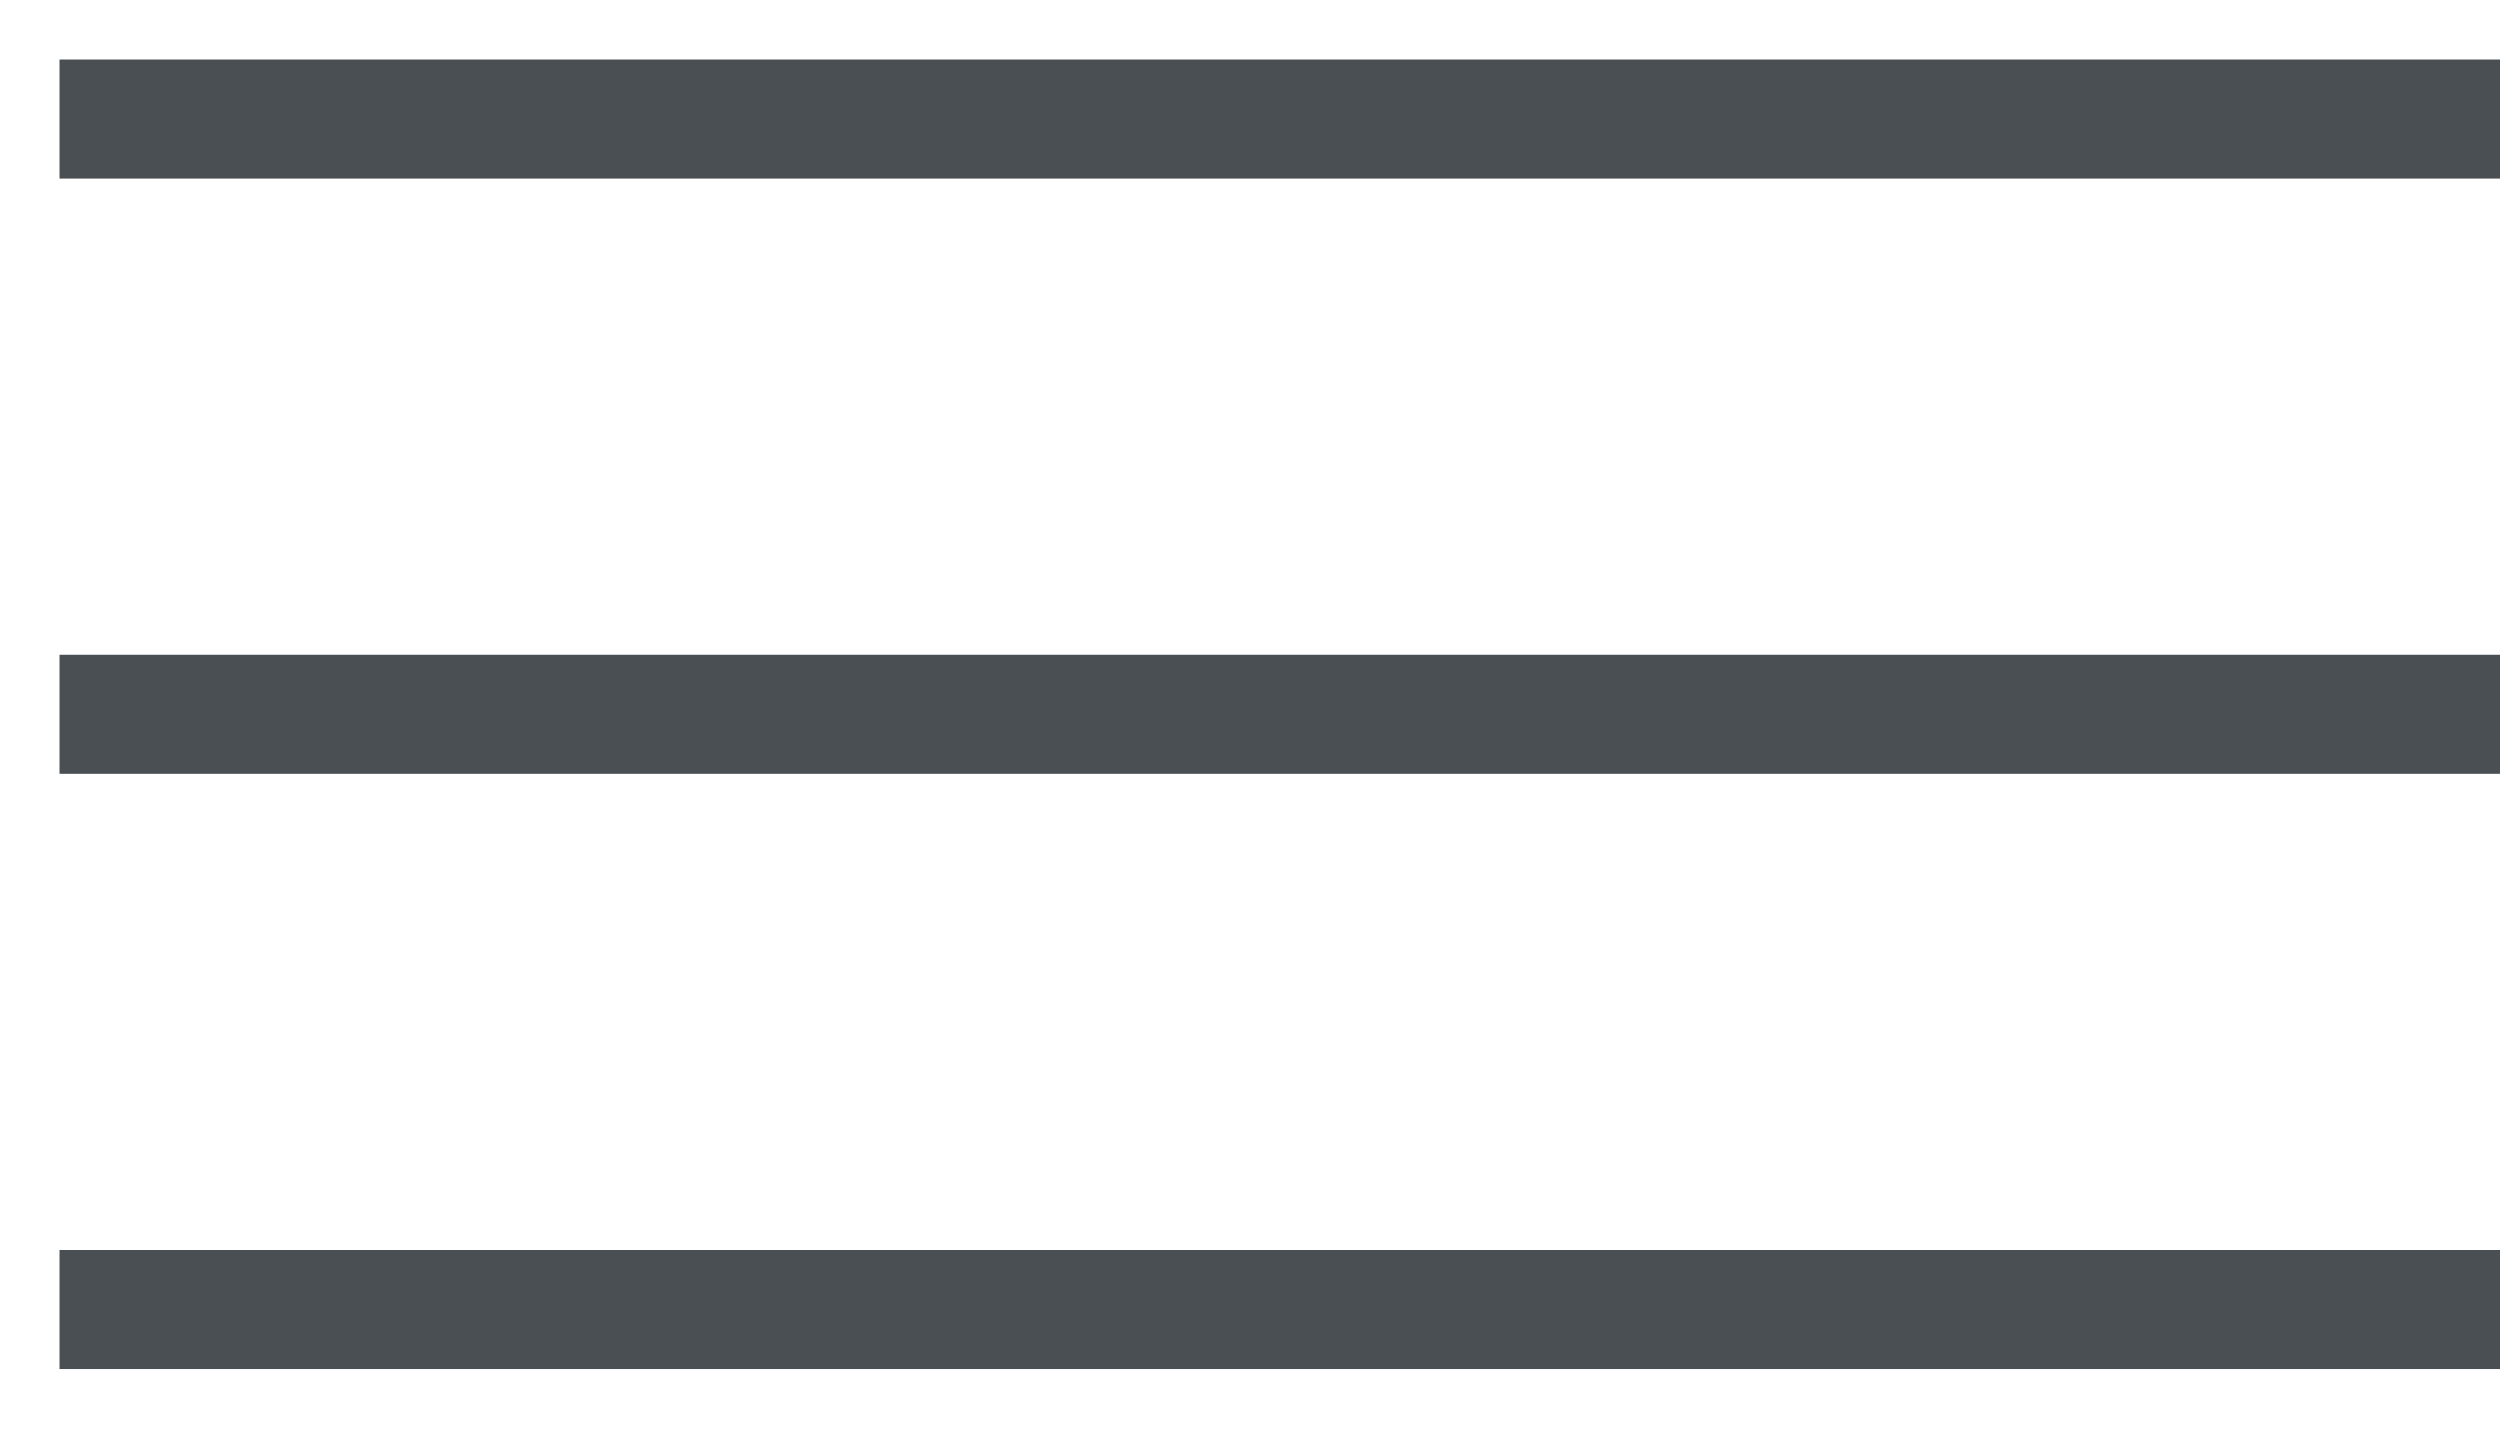 <svg width="21" height="12" viewBox="0 0 21 12" fill="none" xmlns="http://www.w3.org/2000/svg">
<path d="M1 0.5H0.5V1.5H1V0.5ZM1 1.5H21V0.5H1V1.5Z" fill="#4A4F54"/>
<path d="M1 5.5H0.5V6.5H1V5.5ZM1 6.5H21V5.5H1V6.5Z" fill="#4A4F54"/>
<path d="M1 10.5H0.5V11.5H1V10.5ZM1 11.5H21V10.5H1V11.5Z" fill="#4A4F54"/>
</svg>
